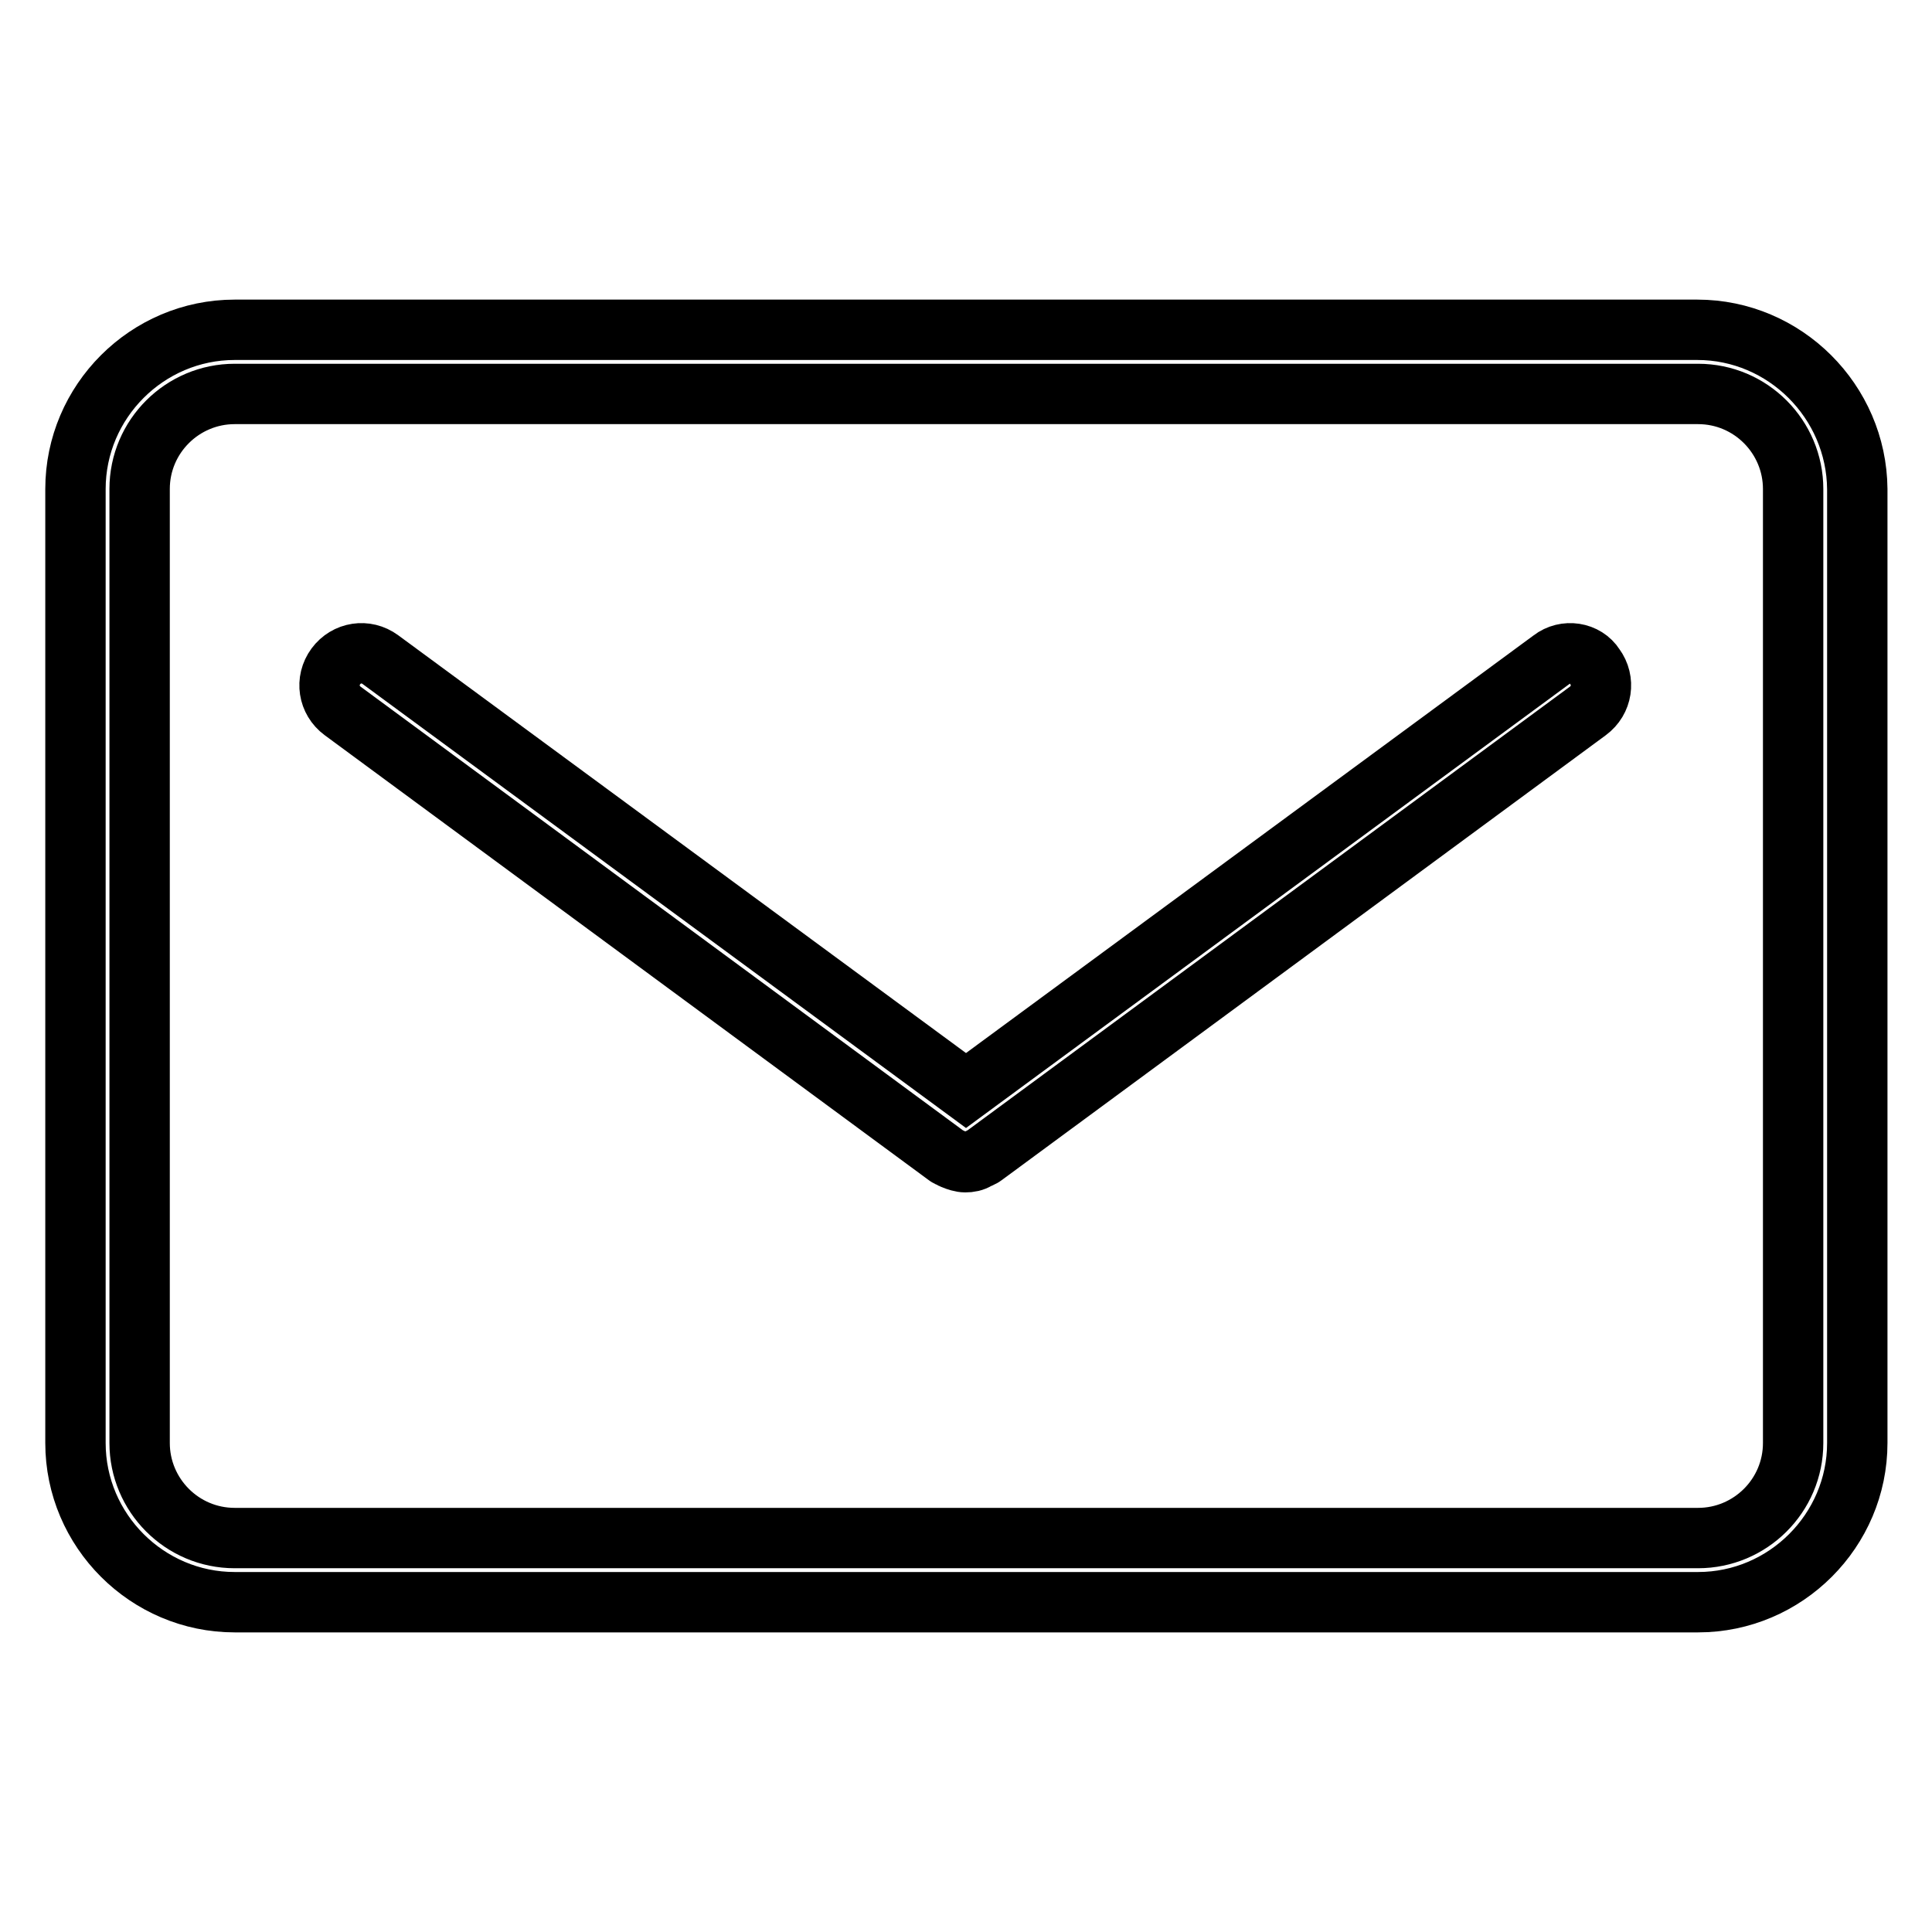<?xml version="1.0" encoding="utf-8"?>
<!-- Svg Vector Icons : http://www.onlinewebfonts.com/icon -->
<!DOCTYPE svg PUBLIC "-//W3C//DTD SVG 1.1//EN" "http://www.w3.org/Graphics/SVG/1.1/DTD/svg11.dtd">
<svg version="1.1" xmlns="http://www.w3.org/2000/svg" xmlns:xlink="http://www.w3.org/1999/xlink" x="0px" y="0px" viewBox="0 0 256 256" enable-background="new 0 0 256 256" xml:space="preserve">
<g><g><path stroke-width="8" fill-opacity="0" stroke="#000000"  d="M224.9,43.7H31.1C19.5,43.7,10,53.2,10,64.8v126.4c0,11.6,9.5,21.1,21.1,21.1h193.9c11.6,0,21.1-9.5,21.1-21.1V64.8C246,53.2,236.5,43.7,224.9,43.7z M237.6,191.2c0,7-5.7,12.6-12.6,12.6H31.1c-7,0-12.6-5.7-12.6-12.6V64.8c0-7,5.7-12.6,12.6-12.6h193.9c7,0,12.6,5.7,12.6,12.6V191.2z"/><path stroke-width="8" fill-opacity="0" stroke="#000000"  d="M205.6,87.4L128,144.5L50.4,87.4c-1.9-1.4-4.5-1-5.9,0.9c-1.4,1.9-1,4.5,0.9,5.9l80.1,59c0.1,0.1,0.3,0.1,0.4,0.2c0.1,0.1,0.3,0.1,0.4,0.2c0.5,0.2,1.1,0.4,1.6,0.4l0,0l0,0c0.6,0,1.1-0.1,1.6-0.4c0.1-0.1,0.3-0.1,0.4-0.2c0.1-0.1,0.3-0.1,0.4-0.2l80.1-59c1.9-1.4,2.3-4,0.9-5.9C210.1,86.4,207.4,86,205.6,87.4z"/></g></g>
</svg>